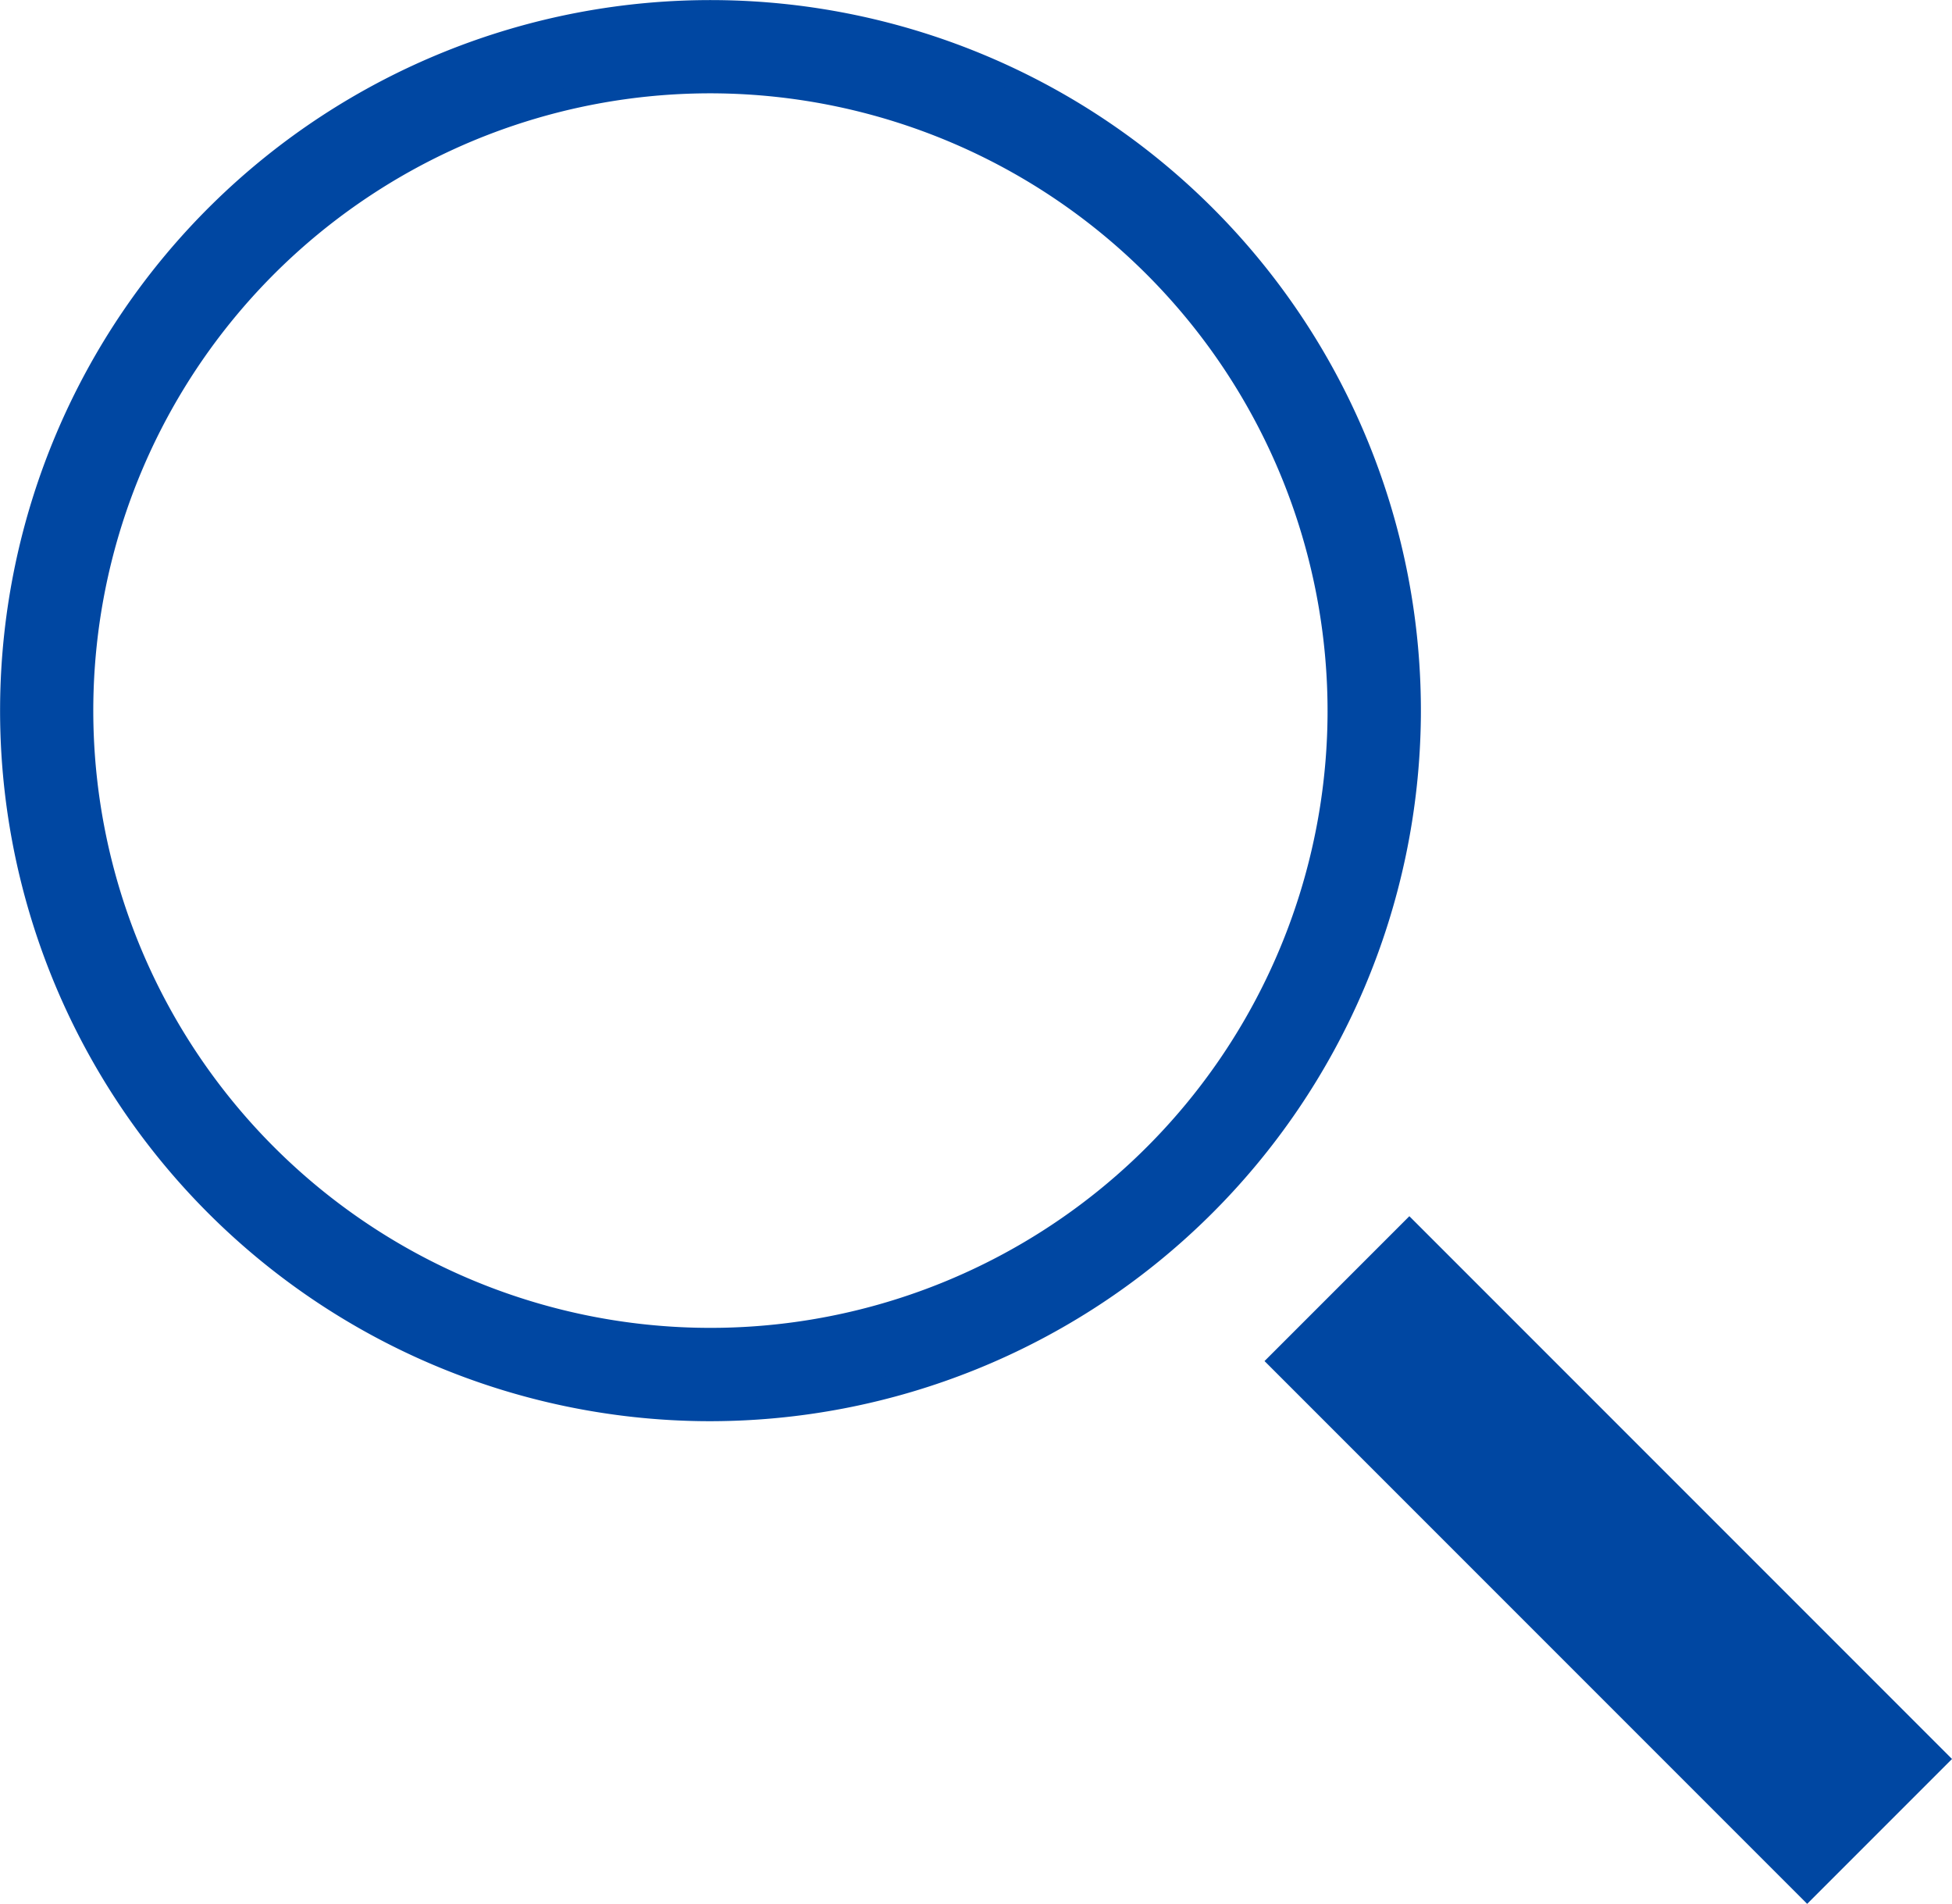 <svg id="レイヤー_1" data-name="レイヤー 1" xmlns="http://www.w3.org/2000/svg" xmlns:xlink="http://www.w3.org/1999/xlink" viewBox="0 0 66.701 65.041"><defs><clipPath id="clip-path" transform="translate(0 0)"><rect y="0.001" width="66.701" height="65.041" fill="none"/></clipPath></defs><g clip-path="url(#clip-path)"><path d="M24.077,48.177a23.9,23.9,0,1,1,24.1-23.7,23.928,23.928,0,0,1-24.1,23.7m.378-45.363A21.463,21.463,0,1,0,45.738,24.455,21.487,21.487,0,0,0,24.455,2.814" transform="translate(0 0)" fill="#0047a2"/><path d="M24.077,48.177a23.9,23.9,0,1,1,24.1-23.7A23.928,23.928,0,0,1,24.077,48.177Zm.378-45.363A21.463,21.463,0,1,0,45.738,24.455,21.487,21.487,0,0,0,24.455,2.814Z" transform="translate(0 0)" fill="none" stroke="#0047a2" stroke-miterlimit="10" stroke-width="0.75"/><rect x="51.456" y="40.184" width="6.999" height="26.224" transform="translate(-21.59 54.469) rotate(-45)" fill="#0047a2"/></g></svg>